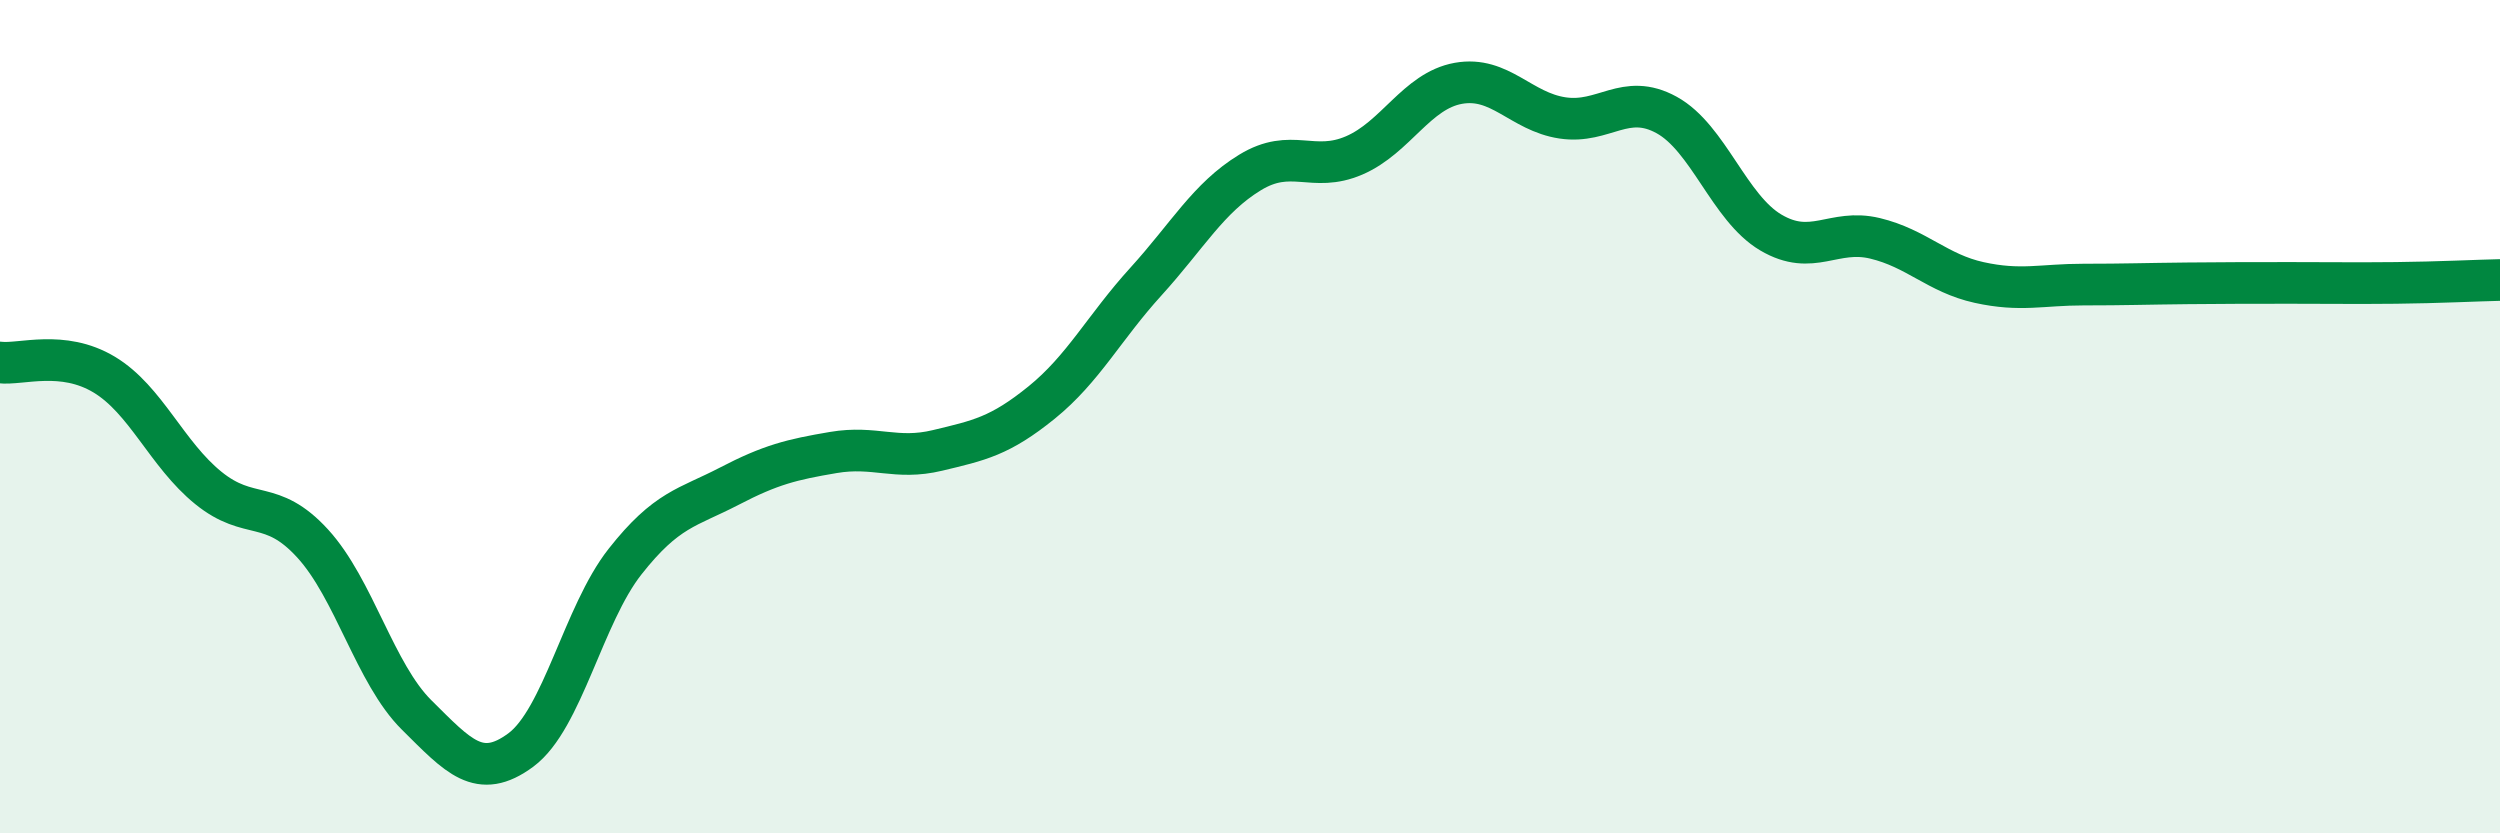 
    <svg width="60" height="20" viewBox="0 0 60 20" xmlns="http://www.w3.org/2000/svg">
      <path
        d="M 0,8.7 C 0.5,8.76 1.5,8.39 2.5,8.99 C 3.5,9.59 4,10.9 5,11.71 C 6,12.52 6.5,11.95 7.5,13.04 C 8.5,14.13 9,16.17 10,17.16 C 11,18.15 11.5,18.74 12.5,18 C 13.5,17.26 14,14.75 15,13.48 C 16,12.21 16.5,12.19 17.5,11.67 C 18.5,11.15 19,11.03 20,10.86 C 21,10.69 21.5,11.05 22.5,10.81 C 23.5,10.57 24,10.47 25,9.66 C 26,8.85 26.5,7.86 27.5,6.76 C 28.5,5.66 29,4.75 30,4.14 C 31,3.53 31.5,4.16 32.5,3.73 C 33.5,3.3 34,2.18 35,2 C 36,1.82 36.5,2.68 37.5,2.83 C 38.5,2.98 39,2.21 40,2.76 C 41,3.31 41.5,4.99 42.5,5.58 C 43.5,6.17 44,5.48 45,5.72 C 46,5.96 46.5,6.56 47.5,6.78 C 48.5,7 49,6.83 50,6.83 C 51,6.83 51.5,6.81 52.5,6.8 C 53.5,6.79 54,6.79 55,6.79 C 56,6.79 56.5,6.8 57.5,6.79 C 58.5,6.78 59.5,6.73 60,6.72L60 20L0 20Z"
        fill="#008740"
        opacity="0.1"
        stroke-linecap="round"
        stroke-linejoin="round"
      />
      <path
        d="M 0,8.7 C 0.5,8.76 1.5,8.39 2.5,8.99 C 3.5,9.59 4,10.9 5,11.71 C 6,12.52 6.5,11.95 7.5,13.04 C 8.5,14.13 9,16.17 10,17.16 C 11,18.15 11.5,18.74 12.5,18 C 13.5,17.26 14,14.75 15,13.48 C 16,12.21 16.5,12.19 17.5,11.67 C 18.5,11.15 19,11.03 20,10.86 C 21,10.69 21.5,11.05 22.5,10.81 C 23.5,10.57 24,10.47 25,9.66 C 26,8.85 26.5,7.86 27.5,6.76 C 28.5,5.66 29,4.75 30,4.14 C 31,3.53 31.5,4.16 32.5,3.73 C 33.5,3.3 34,2.18 35,2 C 36,1.82 36.5,2.68 37.5,2.83 C 38.5,2.98 39,2.21 40,2.76 C 41,3.31 41.5,4.99 42.5,5.58 C 43.5,6.17 44,5.48 45,5.72 C 46,5.96 46.5,6.56 47.5,6.78 C 48.5,7 49,6.83 50,6.83 C 51,6.83 51.5,6.81 52.5,6.8 C 53.5,6.79 54,6.79 55,6.79 C 56,6.79 56.5,6.8 57.5,6.79 C 58.5,6.78 59.5,6.73 60,6.72"
        stroke="#008740"
        stroke-width="1"
        fill="none"
        stroke-linecap="round"
        stroke-linejoin="round"
      />
    </svg>
  